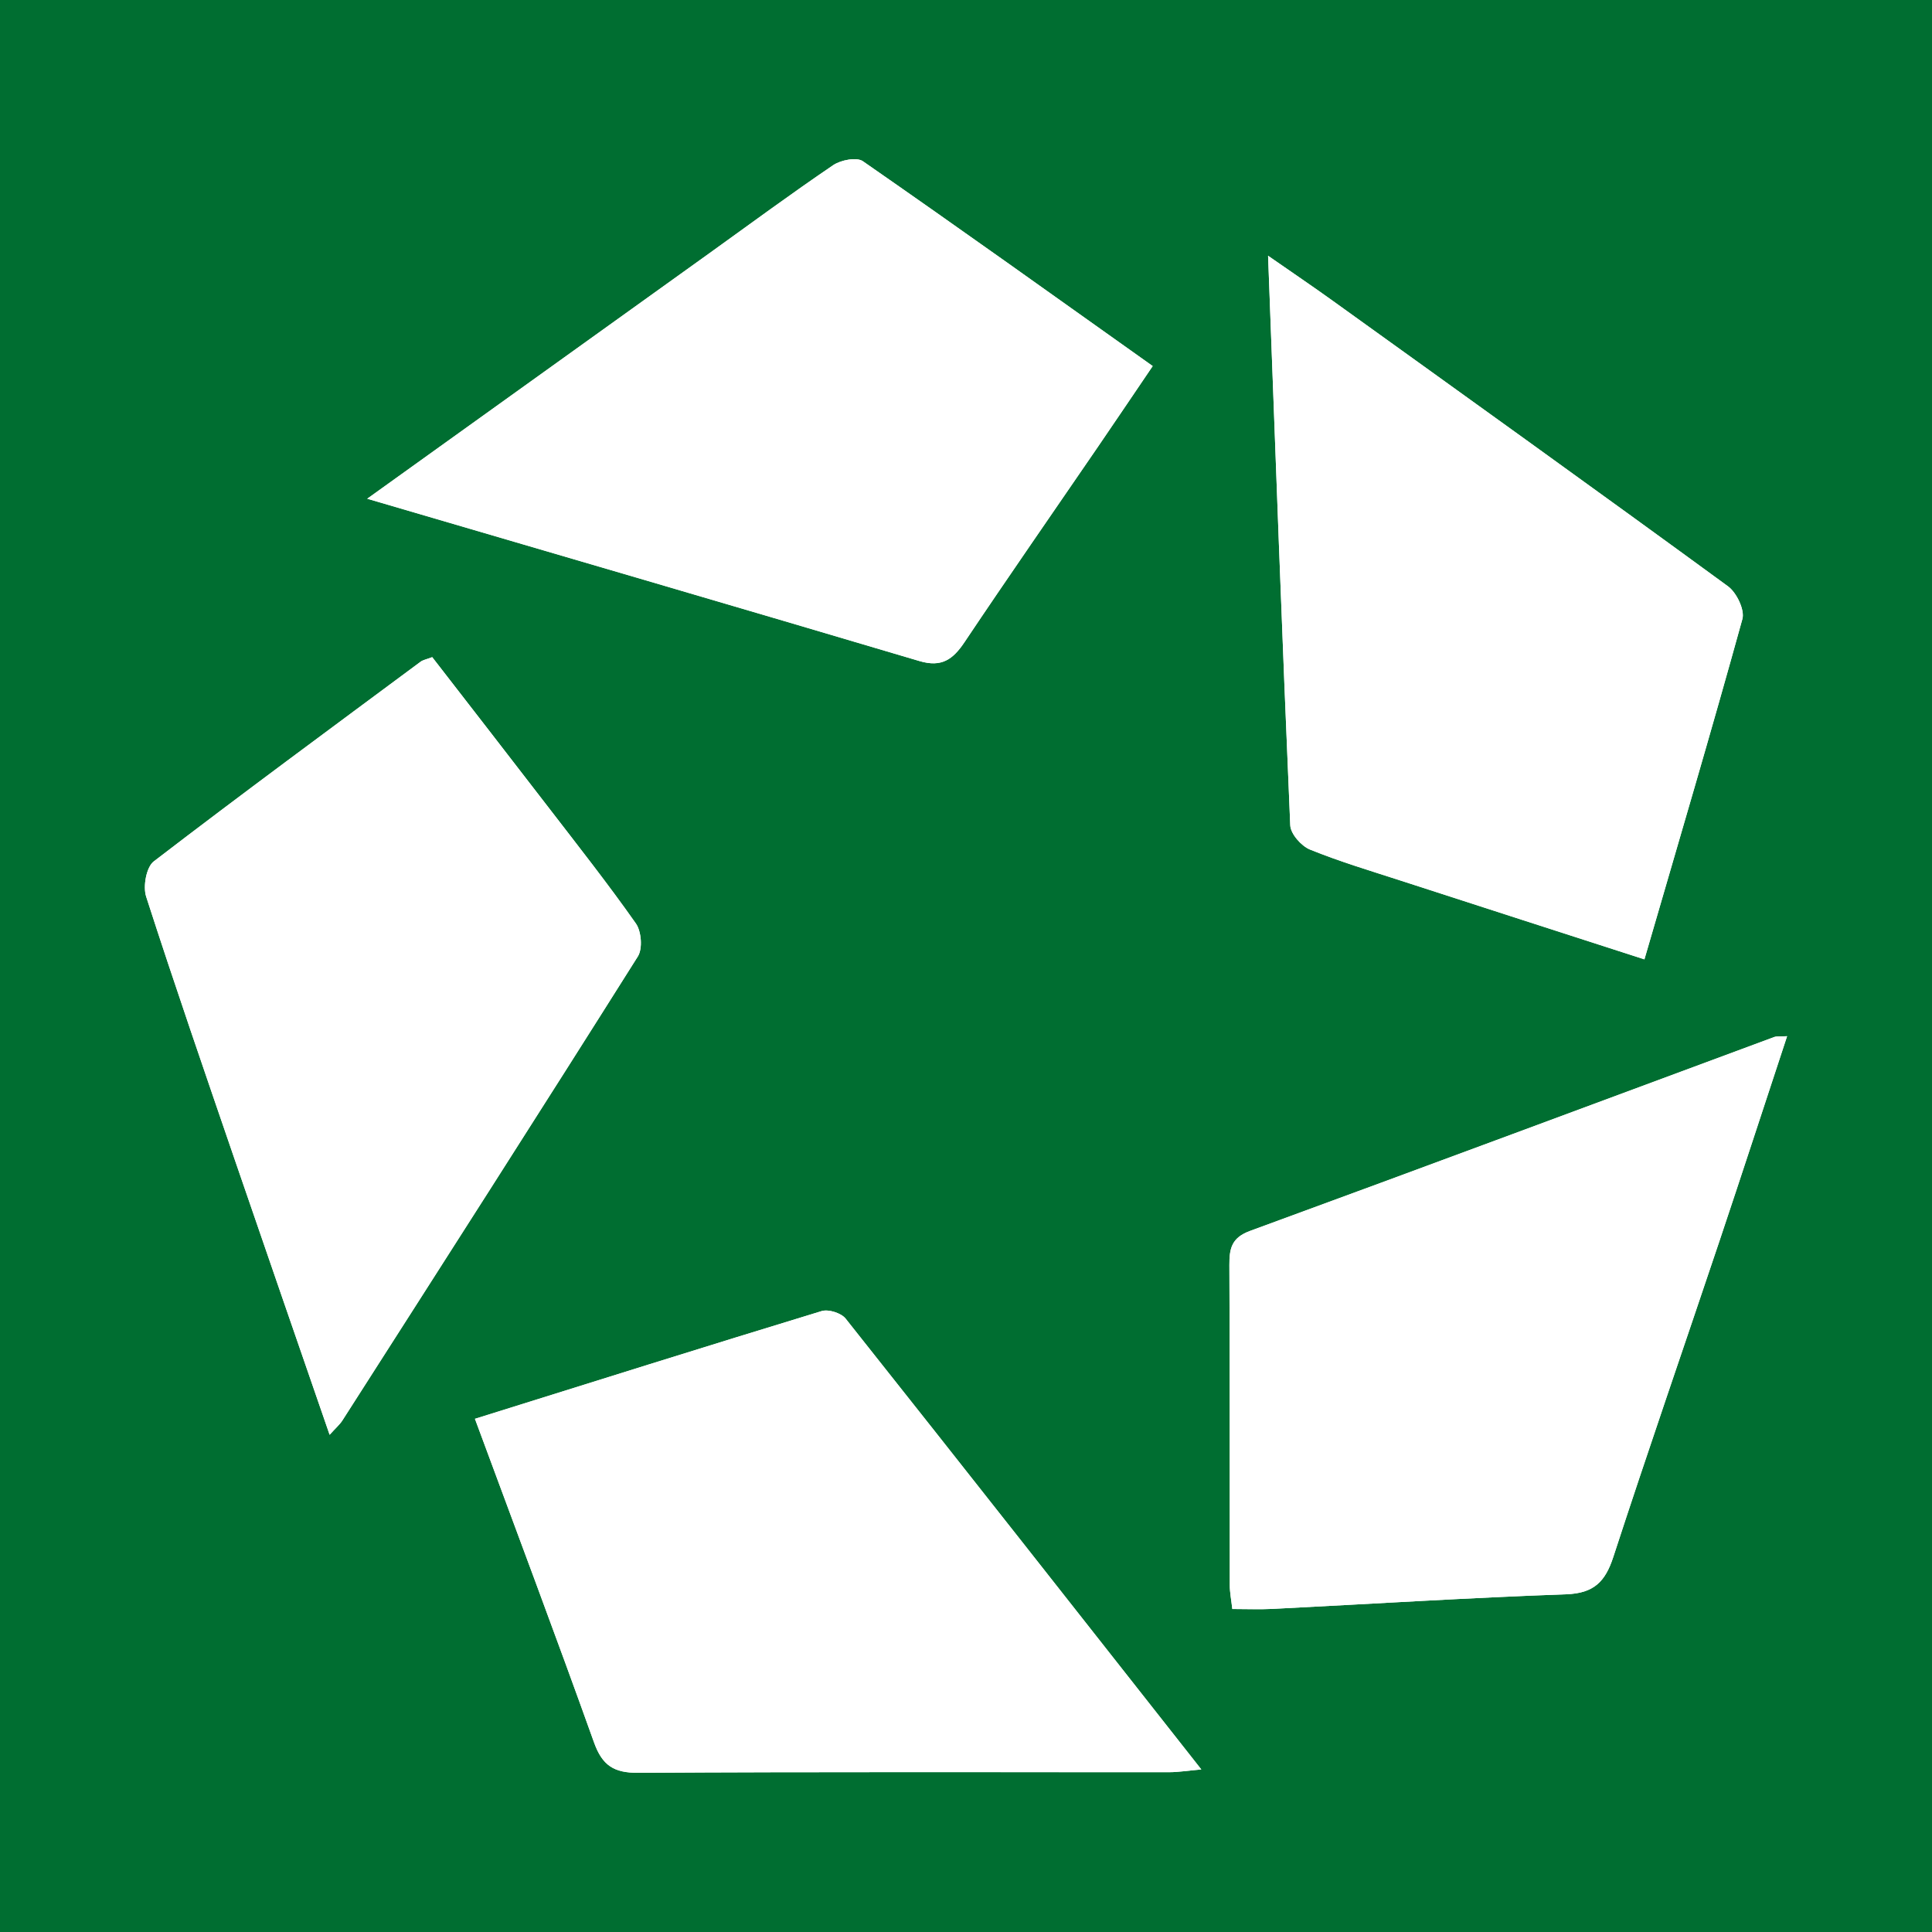 <?xml version="1.0" encoding="utf-8"?>
<!-- Generator: Adobe Illustrator 17.0.0, SVG Export Plug-In . SVG Version: 6.00 Build 0)  -->
<!DOCTYPE svg PUBLIC "-//W3C//DTD SVG 1.1//EN" "http://www.w3.org/Graphics/SVG/1.1/DTD/svg11.dtd">
<svg version="1.1" id="Layer_1" xmlns="http://www.w3.org/2000/svg" xmlns:xlink="http://www.w3.org/1999/xlink" x="0px" y="0px"
	 width="200px" height="200px" viewBox="0 0 200 200" enable-background="new 0 0 200 200" xml:space="preserve">
<rect fill="#006E31" width="200" height="200"/>
<g>
	<path fill="#FFFFFF" d="M49.165,146.875c4.261,11.522,8.385,22.475,12.326,33.492c0.854,2.388,2.046,3.17,4.592,3.154
		c18.322-0.114,36.645-0.054,54.968-0.065c0.928-0.001,1.856-0.154,3.308-0.283c-12.488-15.864-24.618-31.299-36.824-46.675
		c-0.457-0.576-1.772-0.99-2.474-0.776C73.231,139.326,61.433,143.04,49.165,146.875z M38.014,51.628
		C57.527,57.35,76.37,62.846,95.186,68.433c2.286,0.679,3.459-0.163,4.659-1.956c4.534-6.775,9.19-13.467,13.793-20.196
		c1.871-2.736,3.722-5.485,5.689-8.385c-10.133-7.202-20.016-14.275-30-21.205c-0.646-0.449-2.291-0.126-3.082,0.411
		c-4.343,2.944-8.563,6.067-12.828,9.127C61.818,34.551,50.218,42.873,38.014,51.628z M170.23,99.313
		c3.522-12.102,6.938-23.637,10.142-35.232c0.262-0.946-0.603-2.739-1.493-3.388c-13.607-9.943-27.301-19.765-40.984-29.604
		c-2.019-1.452-4.081-2.844-6.623-4.612c0.756,20.159,1.457,39.561,2.295,58.957c0.038,0.889,1.139,2.144,2.038,2.509
		c3.091,1.256,6.304,2.213,9.484,3.245C153.338,93.866,161.594,96.524,170.23,99.313z M185,107.268
		c-0.873,0.045-1.114,0.003-1.311,0.076c-18.093,6.703-36.171,13.446-54.288,20.081c-1.9,0.696-2.144,1.812-2.135,3.527
		c0.054,11.055,0.025,22.111,0.042,33.166c0.001,0.746,0.155,1.493,0.261,2.446c1.49,0,2.812,0.057,4.127-0.009
		c10.146-0.514,20.287-1.153,30.438-1.516c2.854-0.102,4.038-1.292,4.875-3.862c3.558-10.922,7.322-21.777,10.976-32.668
		C180.314,121.565,182.581,114.599,185,107.268z M34.123,148.529c0.621-0.691,1.042-1.048,1.326-1.492
		c10.227-15.989,20.466-31.97,30.582-48.028c0.507-0.806,0.368-2.593-0.204-3.407c-2.887-4.108-6.002-8.056-9.066-12.038
		c-4.002-5.202-8.031-10.383-12.018-15.535c-0.608,0.234-0.955,0.29-1.205,0.475c-9.234,6.853-18.497,13.669-27.619,20.668
		c-0.774,0.594-1.13,2.588-0.79,3.644c2.945,9.131,6.079,18.201,9.189,27.279C27.531,129.474,30.78,138.841,34.123,148.529z"/>
	<path fill="#FFFFFF" d="M49.165,146.875c12.267-3.835,24.065-7.549,35.897-11.153c0.701-0.214,2.016,0.2,2.474,0.776
		c12.206,15.376,24.336,30.811,36.824,46.675c-1.453,0.129-2.381,0.282-3.308,0.283c-18.323,0.012-36.646-0.049-54.968,0.065
		c-2.546,0.016-3.738-0.766-4.592-3.154C57.55,169.35,53.426,158.397,49.165,146.875z"/>
	<path fill="#FFFFFF" d="M38.014,51.628c12.203-8.755,23.803-17.077,35.403-25.4c4.264-3.06,8.485-6.183,12.828-9.127
		c0.792-0.537,2.436-0.86,3.082-0.411c9.983,6.93,19.866,14.003,30,21.205c-1.967,2.9-3.818,5.65-5.689,8.385
		c-4.603,6.729-9.259,13.421-13.793,20.196c-1.2,1.793-2.373,2.635-4.659,1.956C76.37,62.846,57.527,57.35,38.014,51.628z"/>
	<path fill="#FFFFFF" d="M170.23,99.313c-8.636-2.789-16.892-5.447-25.141-8.125c-3.179-1.032-6.393-1.99-9.484-3.245
		c-0.898-0.365-1.999-1.62-2.038-2.509c-0.838-19.396-1.539-38.797-2.295-58.957c2.542,1.768,4.604,3.16,6.623,4.612
		c13.683,9.839,27.377,19.661,40.984,29.604c0.889,0.65,1.754,2.442,1.493,3.388C177.168,75.676,173.751,87.211,170.23,99.313z"/>
	<path fill="#FFFFFF" d="M185,107.268c-2.419,7.331-4.686,14.297-7.015,21.241c-3.653,10.891-7.417,21.746-10.976,32.668
		c-0.837,2.57-2.021,3.76-4.875,3.862c-10.151,0.363-20.292,1.003-30.438,1.516c-1.316,0.067-2.638,0.009-4.127,0.009
		c-0.106-0.954-0.26-1.7-0.261-2.446c-0.017-11.055,0.011-22.111-0.042-33.166c-0.008-1.715,0.236-2.831,2.135-3.527
		c18.118-6.635,36.196-13.378,54.288-20.081C183.886,107.271,184.127,107.313,185,107.268z"/>
	<path fill="#FFFFFF" d="M34.123,148.529c-3.343-9.689-6.592-19.056-9.805-28.435c-3.11-9.077-6.243-18.148-9.189-27.279
		c-0.341-1.056,0.016-3.05,0.79-3.644c9.122-6.999,18.385-13.815,27.619-20.668c0.25-0.186,0.597-0.241,1.205-0.475
		c3.988,5.152,8.016,10.333,12.018,15.535c3.064,3.982,6.179,7.93,9.066,12.038c0.572,0.814,0.711,2.602,0.204,3.407
		c-10.117,16.058-20.356,32.039-30.582,48.028C35.164,147.481,34.743,147.838,34.123,148.529z"/>
</g>
</svg>
